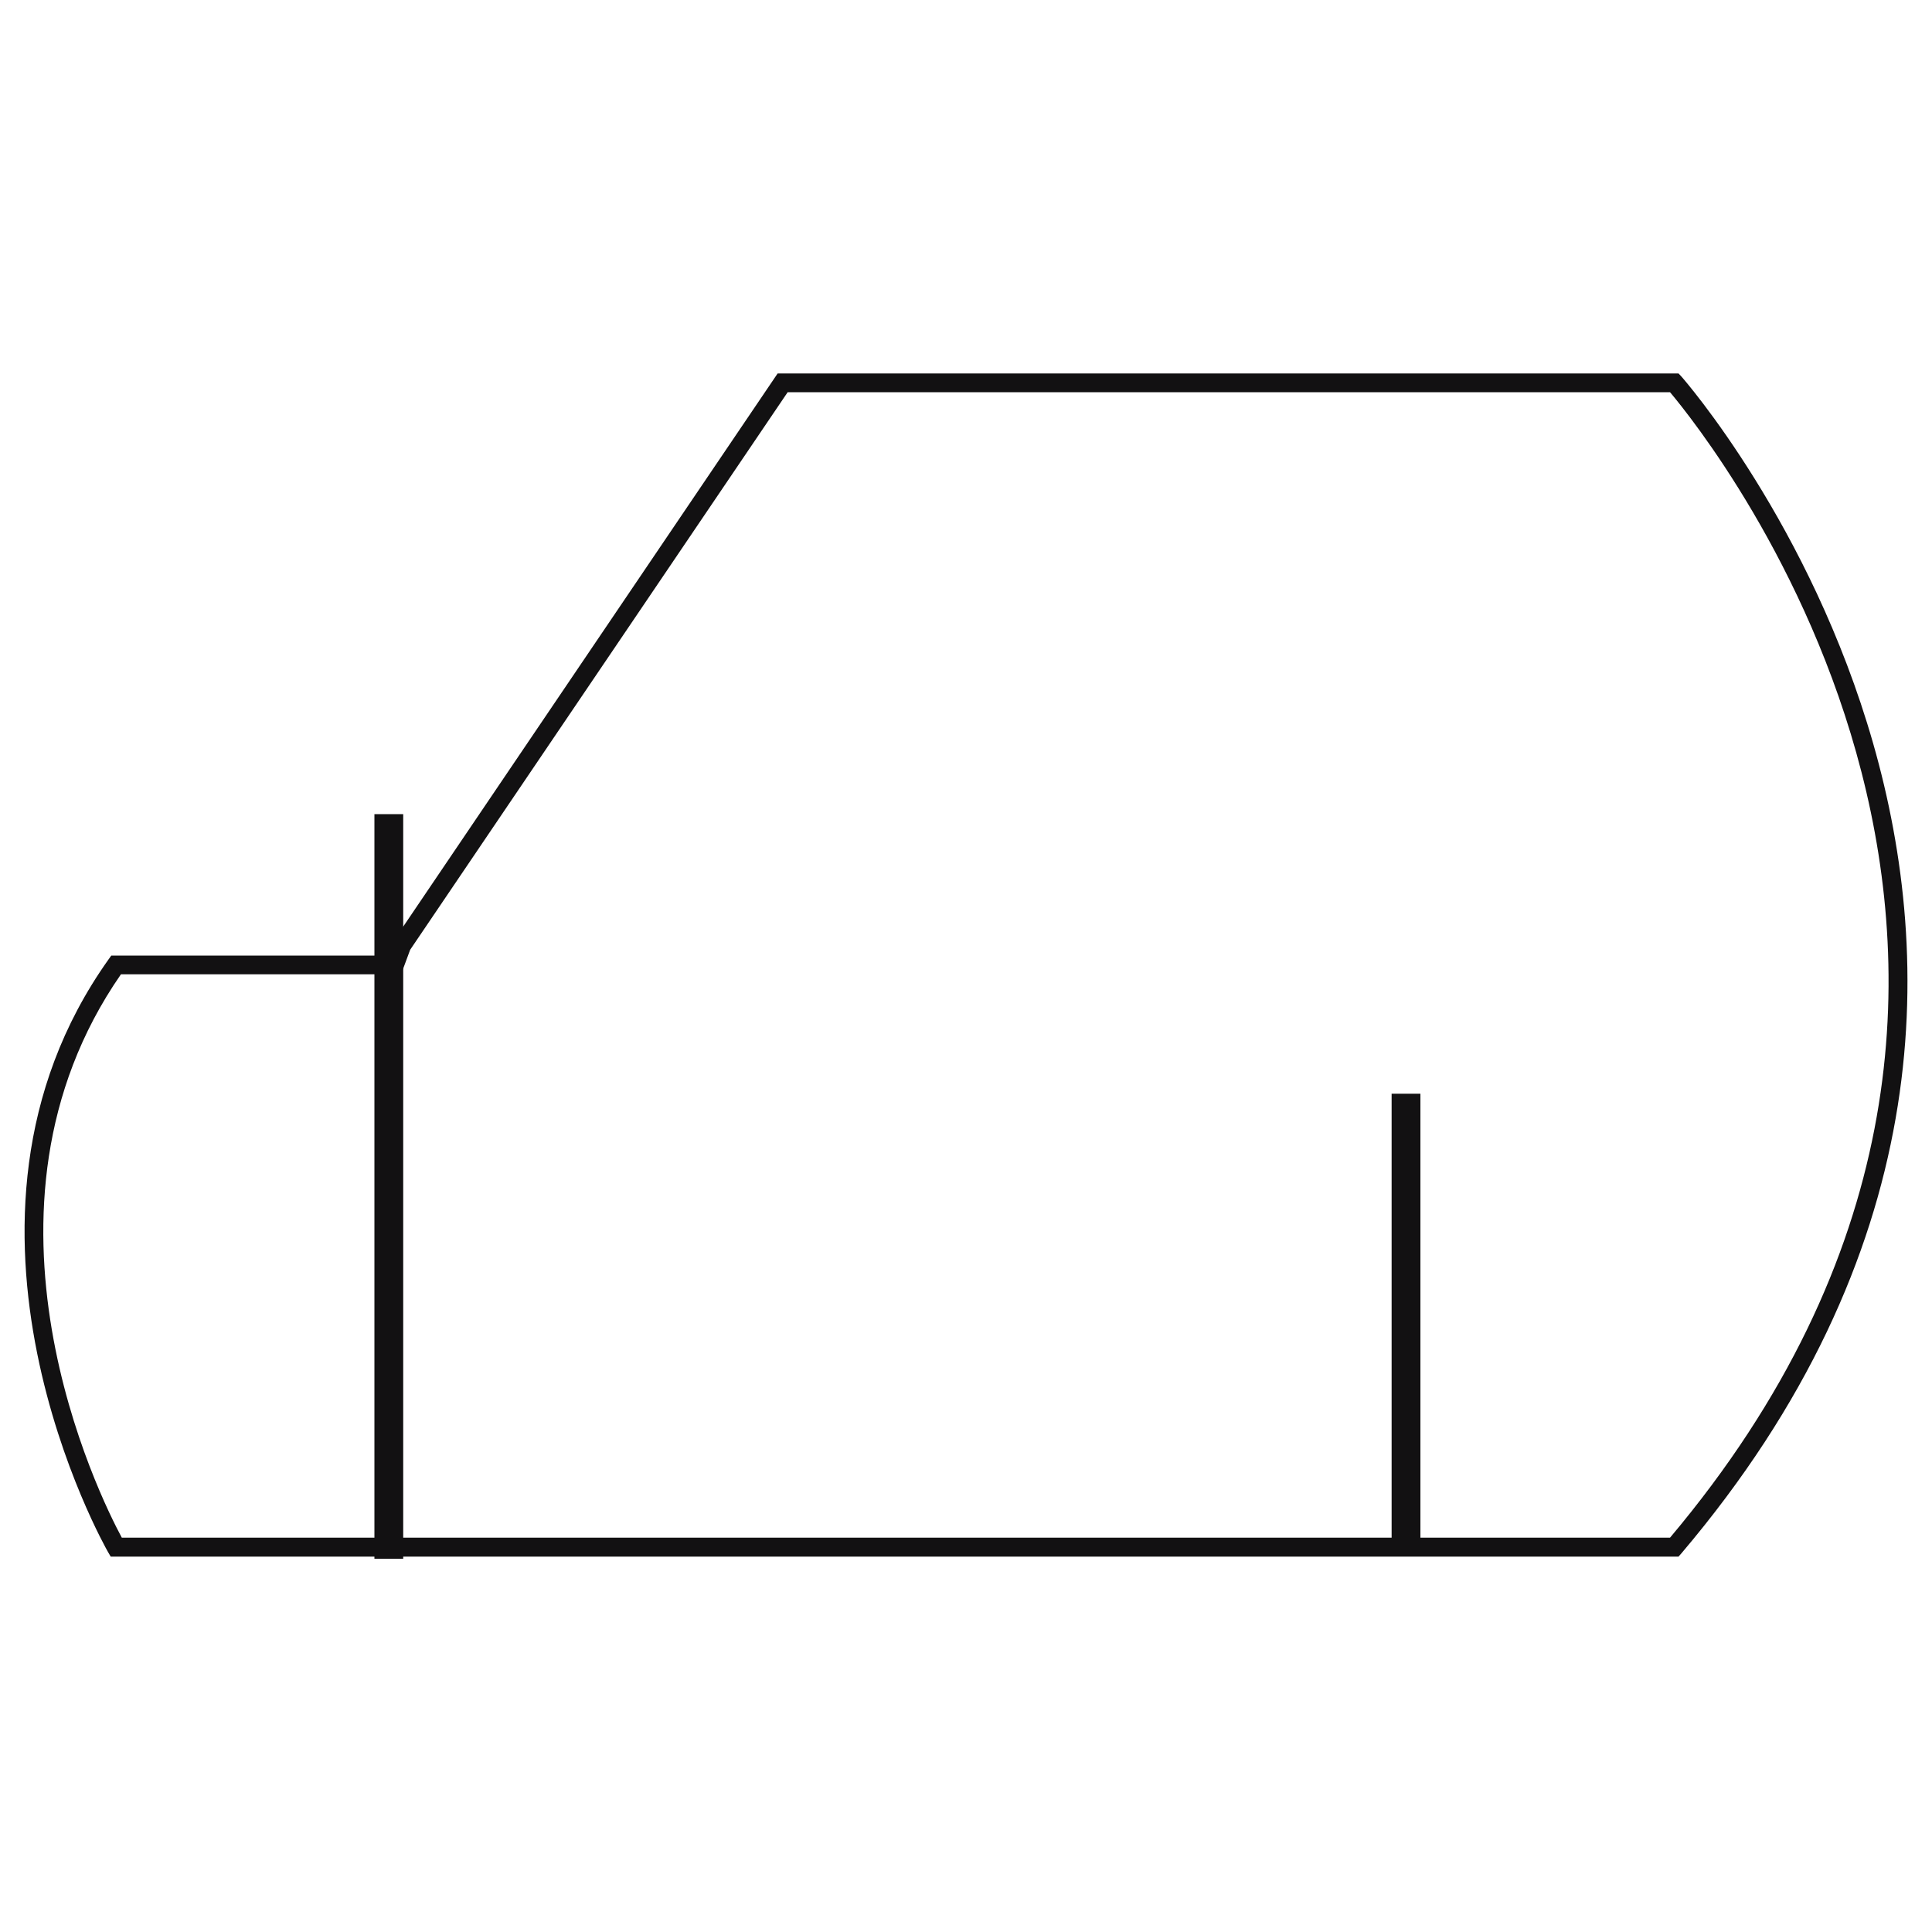 <?xml version="1.0" encoding="UTF-8"?>
<svg xmlns="http://www.w3.org/2000/svg" width="100" height="100" viewBox="0 0 100 100" fill="none">
  <path d="M86.89 80.57H5.73L5.59 80.33C5.49 80.16 -4.09 63.32 5.61 49.67L5.76 49.46H20.08L20.39 48.67L40.25 19.33H86.88L87.03 19.49C87.3 19.79 113.22 49.51 87.03 80.4L86.88 80.57H86.89ZM6.3 79.59H86.44C110.85 50.59 88.46 22.7 86.44 20.3H40.77L21.23 49.16L20.76 50.43H6.26C-2.22 62.65 5.18 77.51 6.3 79.58V79.59Z" fill="#121112"></path>
  <path d="M20.87 42.14H19.38V80.68H20.87V42.14Z" fill="#121112"></path>
  <path d="M73.52 56.61H72.03V80.04H73.52V56.61Z" fill="#121112"></path>
</svg>
